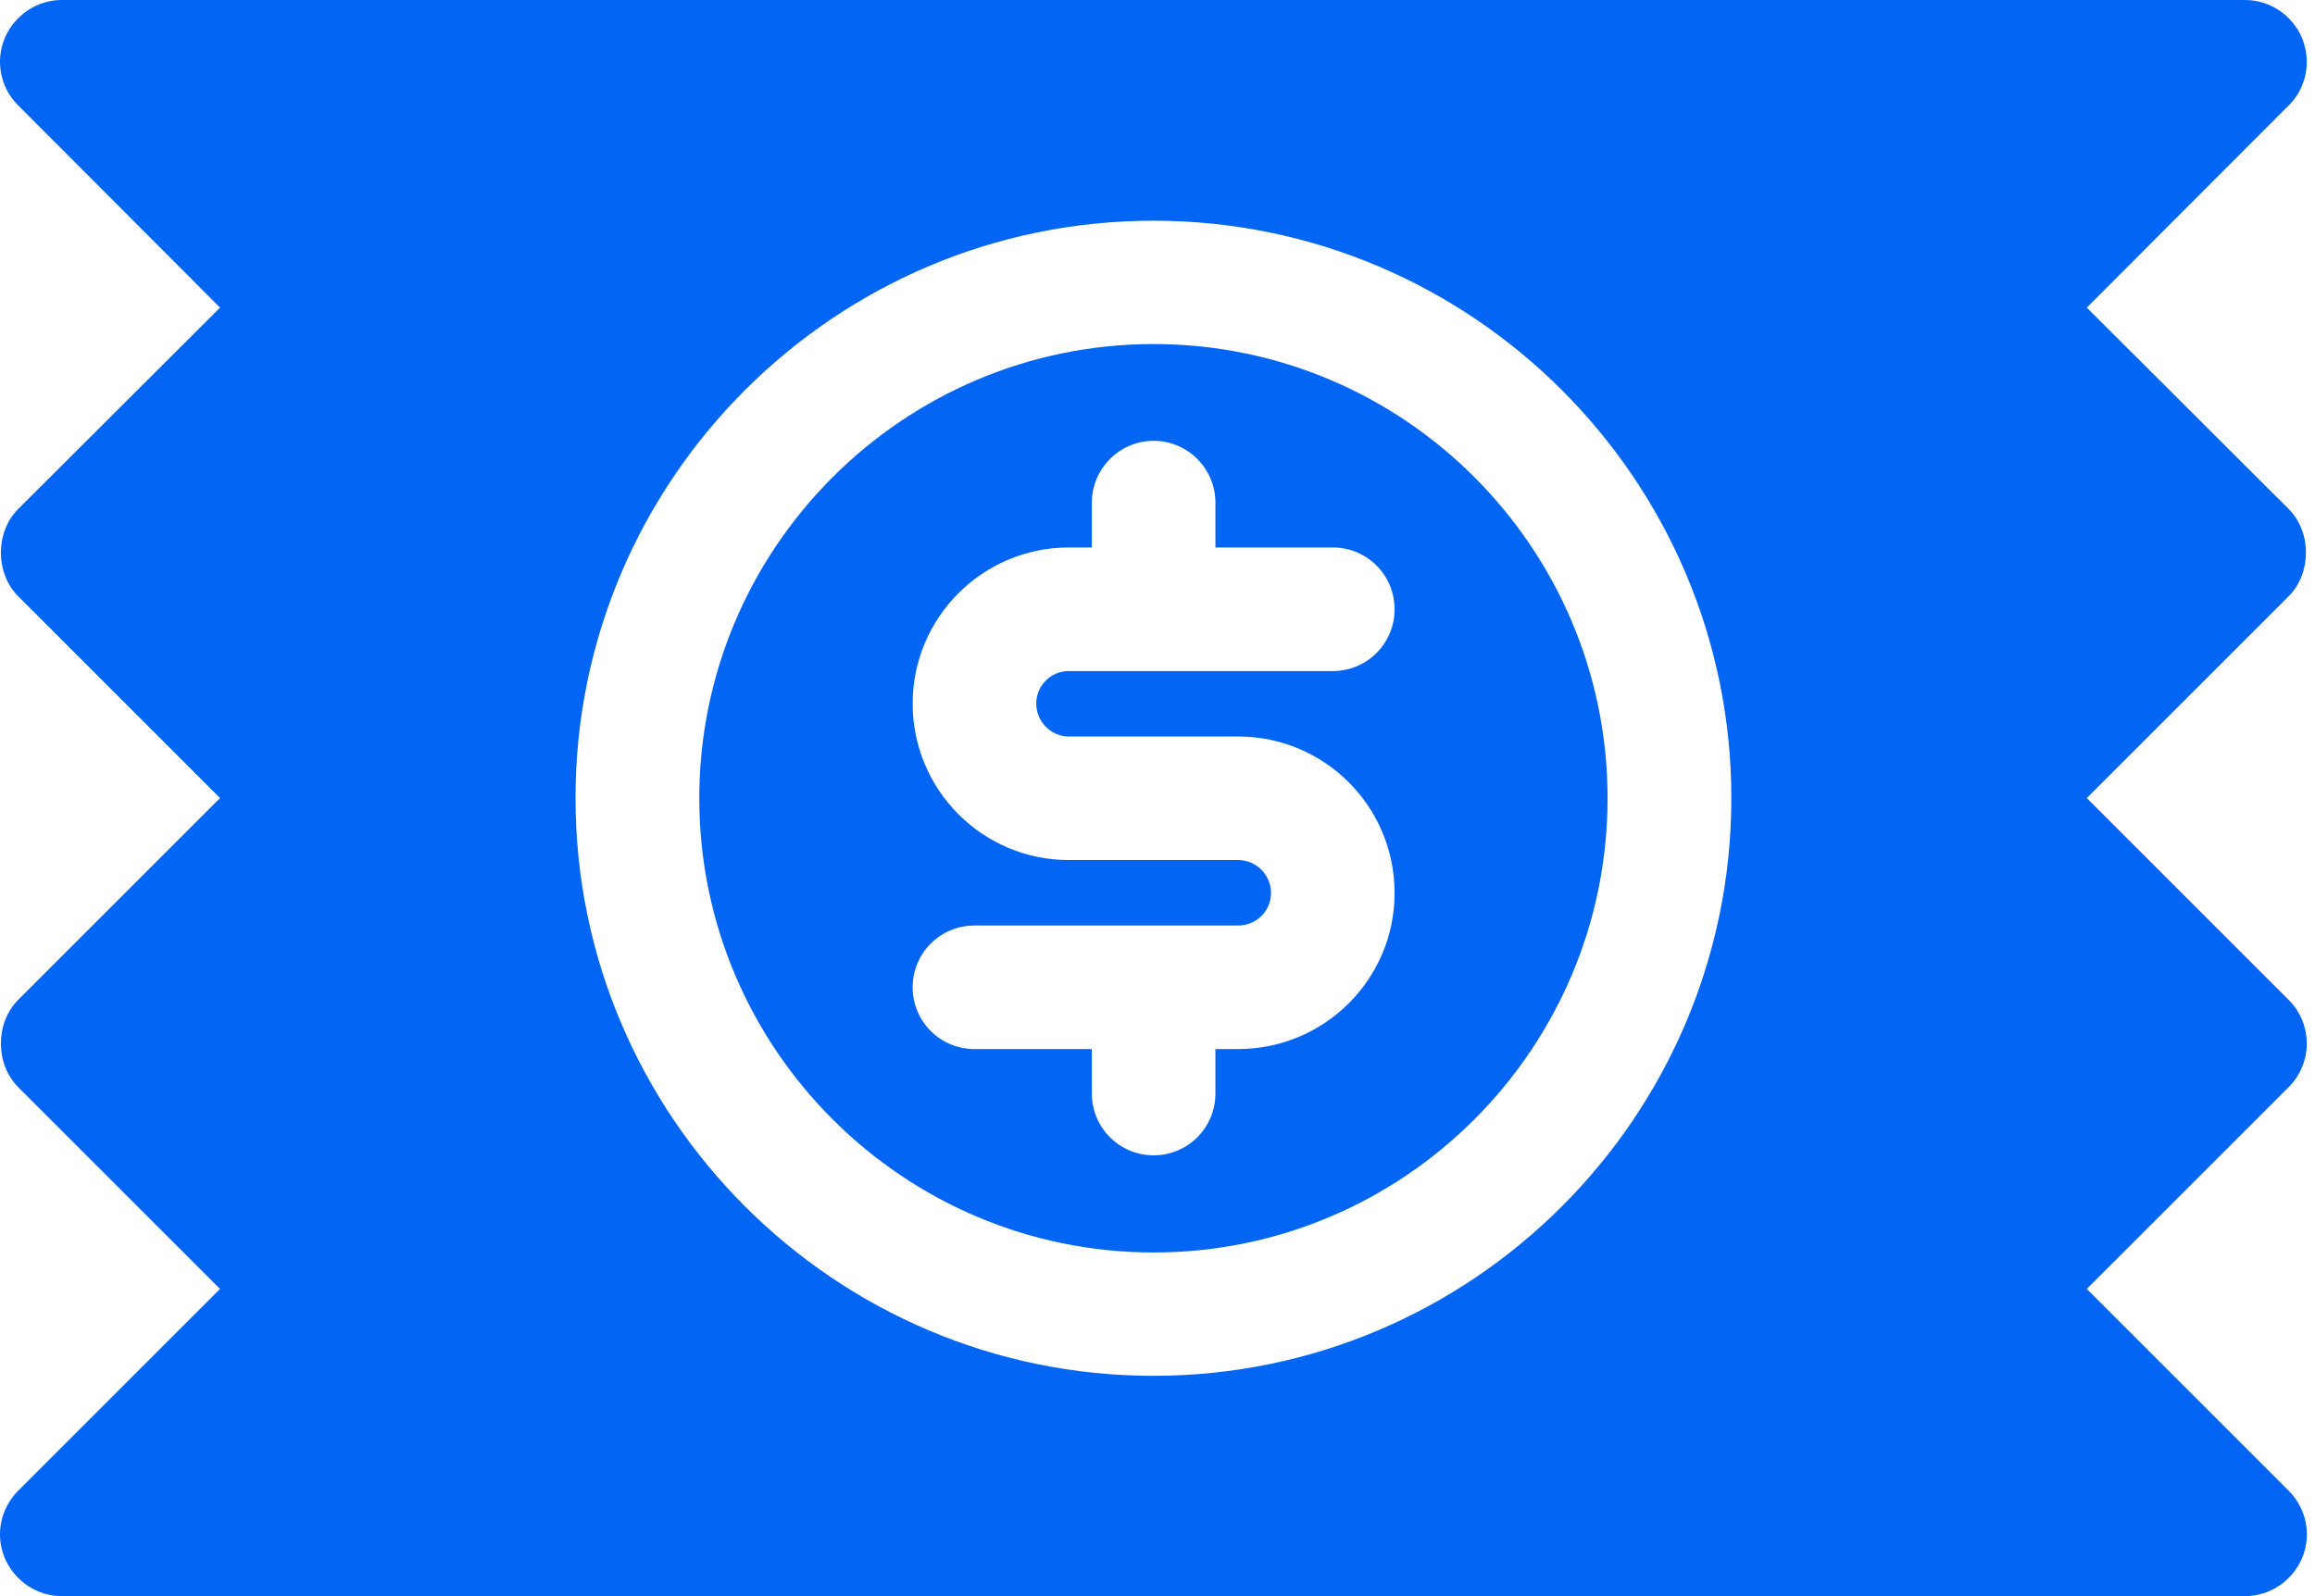 <svg width="58" height="40" viewBox="0 0 58 40" fill="none" xmlns="http://www.w3.org/2000/svg">
<path d="M0.116 0.96C-0.122 1.538 0.013 2.208 0.456 2.642L5.513 7.709L0.456 12.755C-0.122 13.333 -0.122 14.365 0.456 14.943L5.513 20L0.456 25.057C-0.122 25.635 -0.122 26.667 0.456 27.245L5.513 32.301L0.456 37.358C0.013 37.802 -0.122 38.462 0.116 39.04C0.364 39.618 0.921 40 1.55 40L56.246 40C56.875 40 57.433 39.618 57.68 39.04C57.918 38.462 57.784 37.802 57.34 37.358L52.283 32.301L57.34 27.245C57.629 26.956 57.794 26.564 57.794 26.151C57.794 25.738 57.629 25.346 57.34 25.057L52.283 20L57.34 14.943C57.918 14.365 57.918 13.333 57.34 12.755L52.283 7.709L57.34 2.642C57.639 2.353 57.794 1.95 57.794 1.548C57.794 1.352 57.753 1.156 57.68 0.96C57.433 0.382 56.875 3.11087e-07 56.246 3.38603e-07L1.55 2.72942e-06C0.921 2.75694e-06 0.364 0.382 0.116 0.96ZM28.898 5.531C36.876 5.531 43.377 12.023 43.377 20C43.377 27.988 36.876 34.479 28.898 34.479C20.921 34.479 14.419 27.988 14.419 20C14.419 12.023 20.921 5.531 28.898 5.531Z" fill="#0365F4"/>
<path d="M28.903 8.622C22.629 8.622 17.52 13.731 17.52 20.005C17.52 26.279 22.629 31.388 28.903 31.388C35.178 31.388 40.276 26.279 40.276 20.005C40.276 13.731 35.178 8.622 28.903 8.622ZM26.777 18.457H31.019C33.186 18.457 34.94 20.212 34.94 22.379C34.94 24.536 33.186 26.29 31.019 26.29H30.451V27.405C30.451 28.261 29.76 28.953 28.903 28.953C28.047 28.953 27.355 28.261 27.355 27.405V26.29H24.414C23.557 26.29 22.866 25.599 22.866 24.742C22.866 23.886 23.557 23.194 24.414 23.194H31.019C31.473 23.194 31.844 22.833 31.844 22.379C31.844 21.925 31.473 21.553 31.019 21.553H26.777C24.62 21.553 22.866 19.799 22.866 17.632C22.866 15.475 24.62 13.72 26.777 13.72H27.355V12.596C27.355 11.749 28.047 11.047 28.903 11.047C29.76 11.047 30.451 11.749 30.451 12.596V13.72H33.392C34.249 13.72 34.94 14.412 34.94 15.268C34.94 16.125 34.249 16.817 33.392 16.817H26.777C26.333 16.817 25.962 17.178 25.962 17.632C25.962 18.086 26.334 18.457 26.777 18.457Z" fill="#0365F4"/>
</svg>
